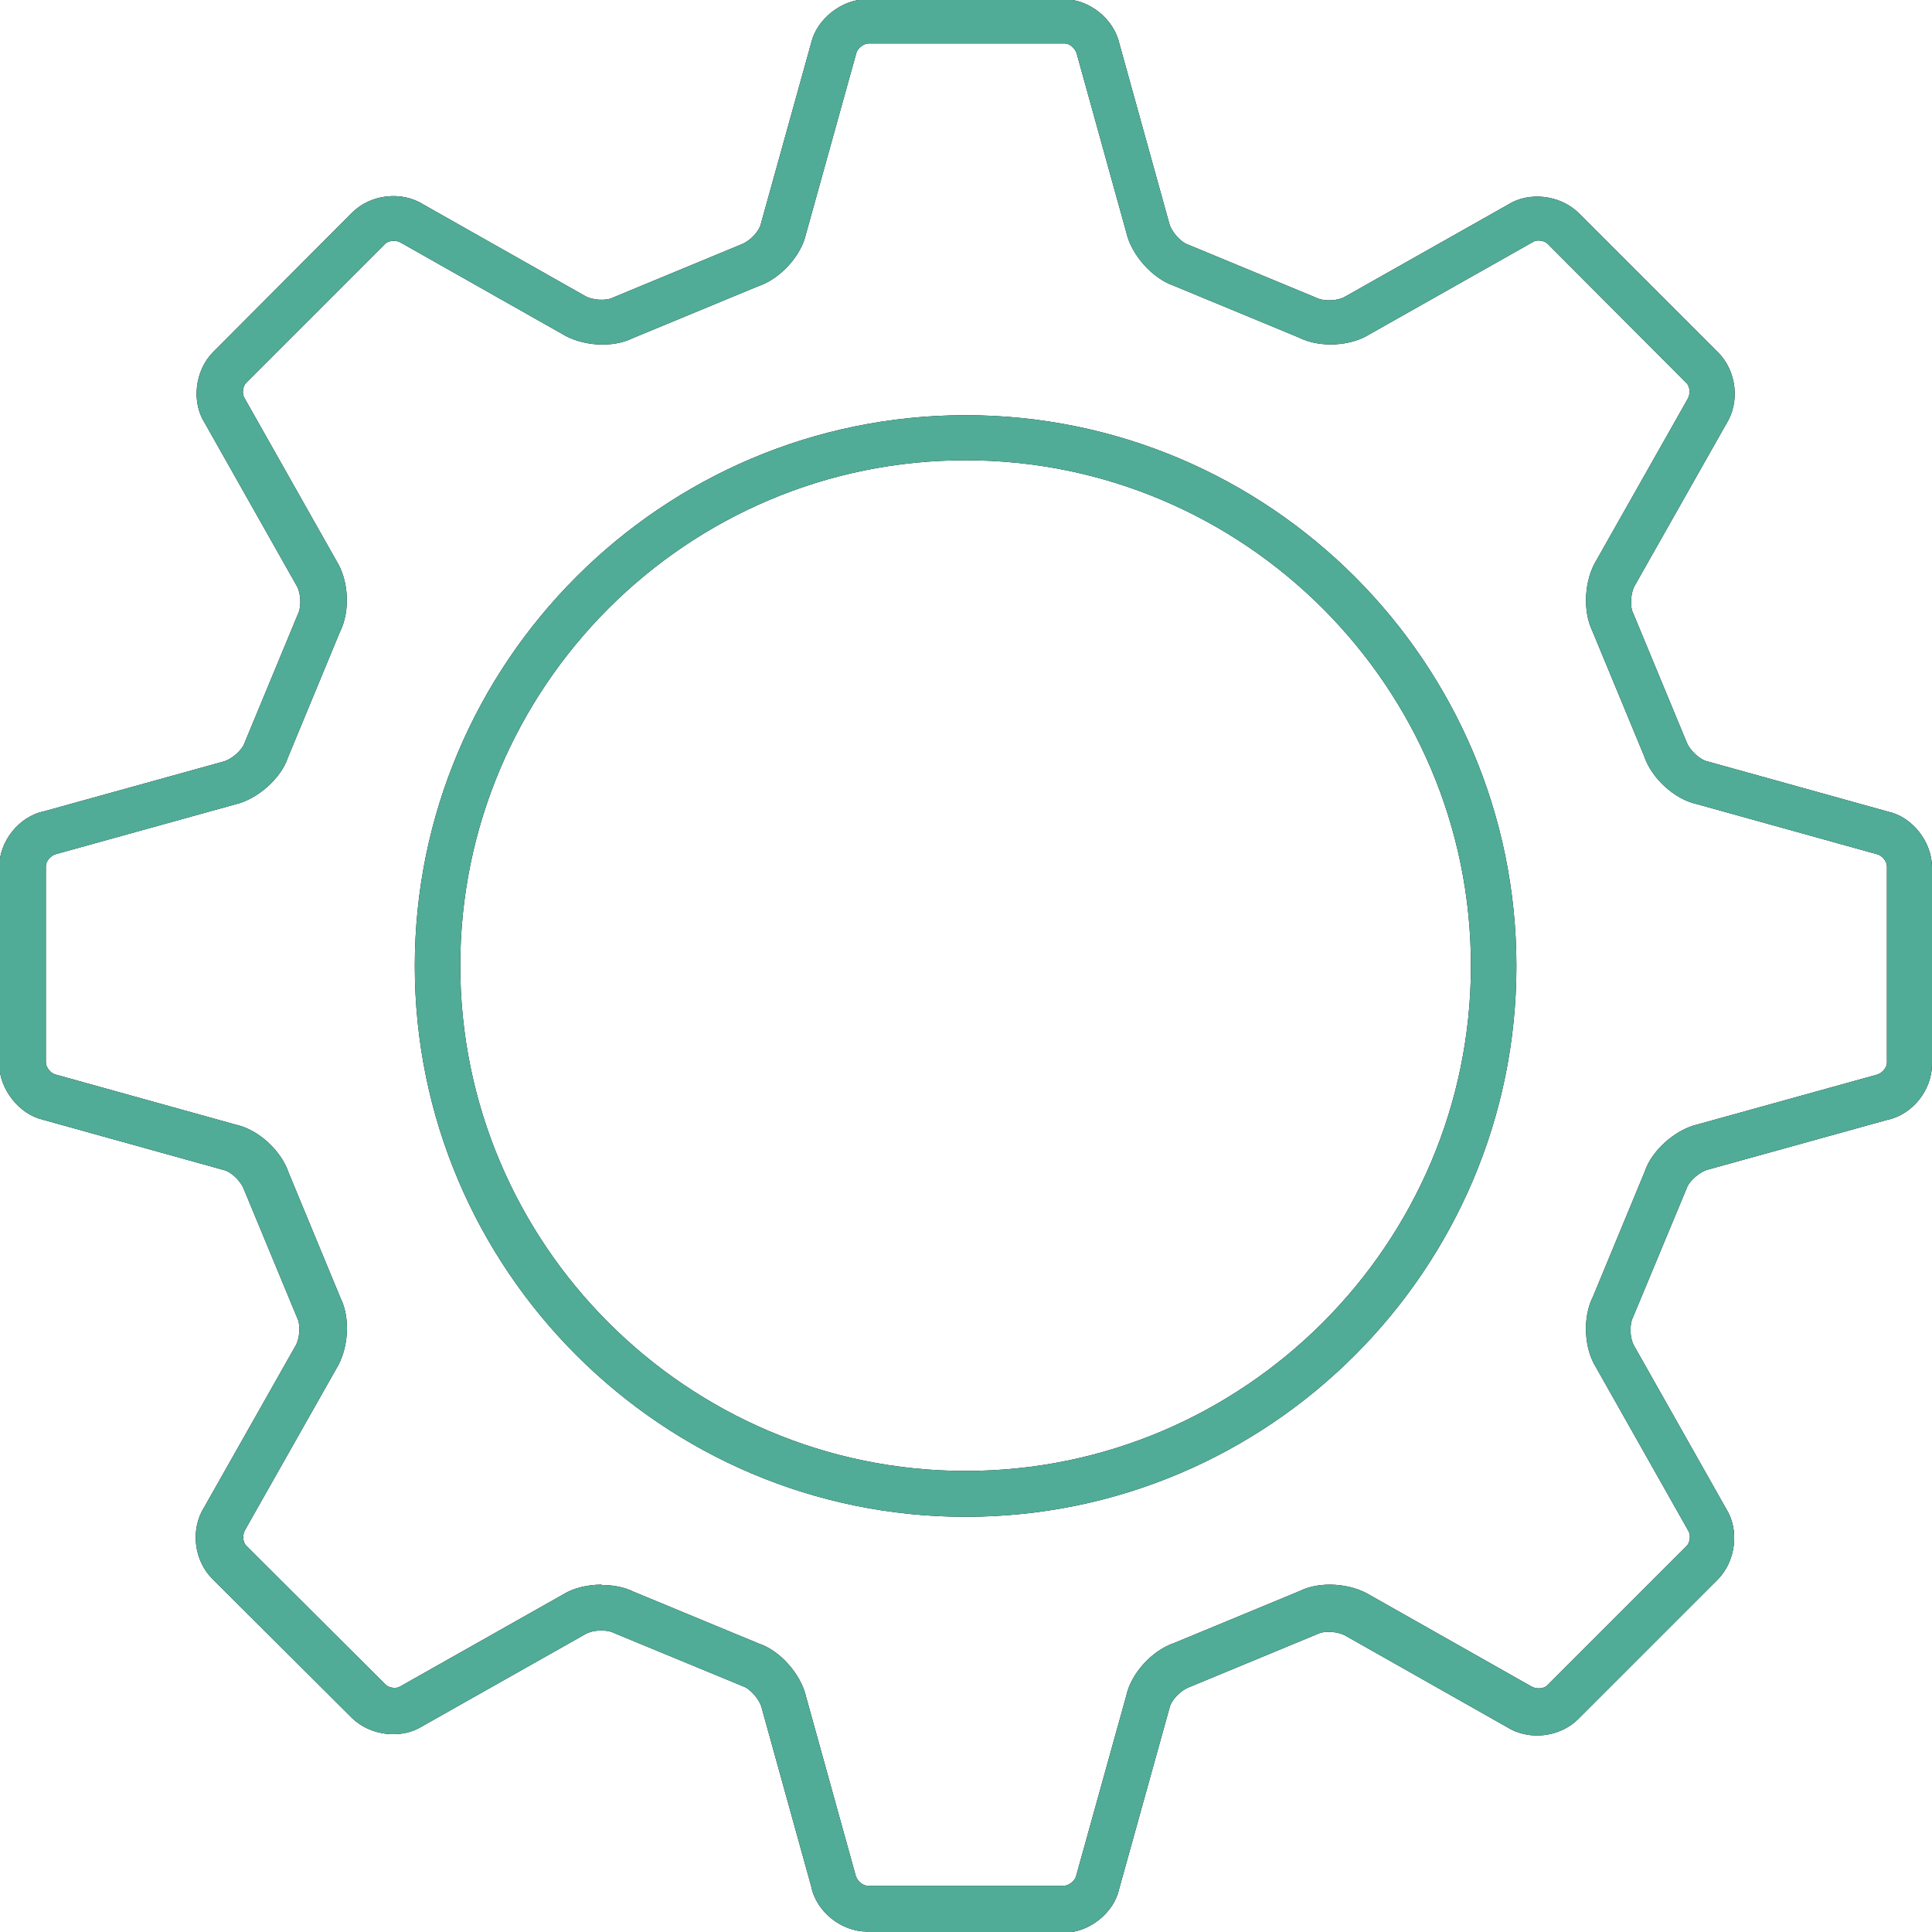 <?xml version="1.0" encoding="UTF-8"?>
<svg xmlns="http://www.w3.org/2000/svg" id="uuid-4c8a9e6f-916e-450c-9507-5bee4c05b1fb" viewBox="0 0 48.44 48.44">
  <path d="M24.21,38.03c-7.61,0-13.81-6.2-13.81-13.81s6.2-13.81,13.81-13.81,13.81,6.2,13.81,13.81-6.2,13.81-13.81,13.81ZM24.21,11.54c-6.99,0-12.67,5.69-12.67,12.67s5.69,12.67,12.67,12.67,12.67-5.69,12.67-12.67-5.68-12.67-12.67-12.67Z"></path>
  <path d="M21.74,48.43c-.64,0-1.27-.49-1.4-1.13l-1.24-4.47c-.05-.22-.29-.49-.47-.55l-3.22-1.33c-.21-.11-.56-.08-.73.02l-4.09,2.31c-.52.33-1.3.25-1.77-.21l-3.5-3.49c-.46-.46-.55-1.24-.2-1.79l2.28-4.03c.12-.19.14-.55.05-.72l-1.33-3.21c-.08-.22-.33-.46-.53-.5l-4.53-1.26c-.58-.14-1.08-.76-1.08-1.4v-4.93c0-.64.49-1.27,1.13-1.4l4.47-1.24c.22-.05.49-.29.55-.47l1.33-3.21c.11-.21.08-.56-.02-.73l-2.31-4.09c-.33-.52-.25-1.3.21-1.77l3.49-3.5c.46-.46,1.24-.55,1.79-.2l4.03,2.28c.19.12.55.14.72.05l3.21-1.33c.22-.08.46-.33.5-.53l1.26-4.53c.14-.59.76-1.09,1.4-1.09h4.93c.64,0,1.26.49,1.4,1.13l1.24,4.47c.05.22.29.49.47.55l3.21,1.33c.21.11.56.08.73-.02l4.09-2.31c.52-.33,1.3-.25,1.77.21l3.5,3.5c.46.46.55,1.24.2,1.79l-2.28,4.03c-.12.19-.14.55-.05.72l1.33,3.21c.08.22.34.46.53.5l4.53,1.26c.6.13,1.1.75,1.1,1.4v4.93c0,.65-.49,1.27-1.13,1.4l-4.47,1.24c-.22.05-.49.29-.55.47l-1.34,3.22c-.11.21-.08.56.02.73l2.31,4.09c.33.52.25,1.3-.21,1.77l-3.5,3.5c-.46.46-1.24.55-1.79.2l-4.03-2.28c-.2-.12-.55-.14-.72-.05l-3.21,1.33c-.22.08-.46.33-.5.53l-1.26,4.53c-.13.6-.75,1.1-1.4,1.1l-4.93-.02ZM15.08,39.74c.29,0,.57.05.81.17l3.14,1.3c.52.17,1.05.76,1.18,1.33l1.24,4.47c.03.14.18.27.3.27h4.93c.11,0,.27-.12.3-.24l1.26-4.53c.12-.55.64-1.13,1.21-1.32l3.14-1.3c.5-.25,1.27-.2,1.77.11l4.03,2.28c.13.08.32.06.4-.02l3.5-3.5c.08-.08.11-.27.04-.38l-2.31-4.09c-.3-.47-.35-1.25-.08-1.78l1.3-3.14c.17-.52.76-1.05,1.33-1.18l4.47-1.24c.14-.03.27-.18.27-.3v-4.93c0-.12-.12-.27-.24-.3l-4.53-1.26c-.55-.12-1.13-.64-1.32-1.21l-1.3-3.14c-.24-.5-.2-1.27.11-1.77l2.28-4.03c.08-.13.06-.32-.02-.4l-3.49-3.5c-.08-.08-.27-.11-.37-.04l-4.09,2.31c-.47.3-1.25.35-1.78.08l-3.14-1.3c-.52-.18-1.05-.76-1.18-1.33l-1.24-4.47c-.03-.14-.18-.27-.3-.27h-4.93c-.11,0-.27.12-.3.24l-1.26,4.53c-.12.55-.64,1.13-1.21,1.32l-3.14,1.3c-.5.25-1.27.2-1.77-.11l-4.03-2.28c-.12-.08-.32-.06-.4.02l-3.49,3.49c-.08.08-.11.27-.04.38l2.31,4.09c.3.48.35,1.25.08,1.78l-1.3,3.14c-.17.52-.76,1.05-1.33,1.18l-4.47,1.24c-.14.03-.27.18-.27.3v4.93c0,.12.12.27.24.3l4.53,1.26c.55.12,1.13.64,1.32,1.21l1.3,3.14c.25.5.2,1.27-.11,1.77l-2.28,4.03c-.08.13-.06.32.02.4l3.5,3.49c.08.08.27.11.37.04l4.09-2.31c.24-.15.6-.24.96-.24Z"></path>
  <path d="M24.21,38.03c-7.61,0-13.81-6.2-13.81-13.81s6.2-13.81,13.81-13.81,13.81,6.2,13.81,13.81-6.2,13.81-13.81,13.81ZM24.21,11.54c-6.99,0-12.67,5.69-12.67,12.67s5.69,12.67,12.67,12.67,12.67-5.69,12.67-12.67-5.68-12.67-12.67-12.67Z" style="fill:#50ac97;"></path>
  <path d="M21.74,48.43c-.64,0-1.27-.49-1.4-1.13l-1.24-4.47c-.05-.22-.29-.49-.47-.55l-3.22-1.33c-.21-.11-.56-.08-.73.02l-4.09,2.31c-.52.33-1.3.25-1.77-.21l-3.5-3.49c-.46-.46-.55-1.24-.2-1.79l2.28-4.03c.12-.19.14-.55.05-.72l-1.33-3.21c-.08-.22-.33-.46-.53-.5l-4.53-1.26c-.58-.14-1.08-.76-1.08-1.4v-4.93c0-.64.49-1.27,1.13-1.4l4.47-1.24c.22-.05.49-.29.55-.47l1.33-3.21c.11-.21.08-.56-.02-.73l-2.31-4.09c-.33-.52-.25-1.3.21-1.77l3.49-3.5c.46-.46,1.24-.55,1.79-.2l4.03,2.28c.19.12.55.14.72.05l3.21-1.33c.22-.08.46-.33.5-.53l1.26-4.53c.14-.59.76-1.09,1.4-1.09h4.93c.64,0,1.26.49,1.4,1.13l1.24,4.47c.05.22.29.49.47.55l3.21,1.33c.21.11.56.08.73-.02l4.09-2.31c.52-.33,1.3-.25,1.77.21l3.5,3.5c.46.46.55,1.24.2,1.79l-2.28,4.03c-.12.19-.14.55-.05.72l1.33,3.21c.08.22.34.46.53.5l4.53,1.26c.6.13,1.1.75,1.1,1.4v4.93c0,.65-.49,1.27-1.13,1.4l-4.47,1.24c-.22.05-.49.29-.55.47l-1.34,3.22c-.11.21-.08.56.02.73l2.31,4.09c.33.52.25,1.3-.21,1.77l-3.5,3.5c-.46.46-1.24.55-1.79.2l-4.03-2.28c-.2-.12-.55-.14-.72-.05l-3.21,1.33c-.22.08-.46.33-.5.53l-1.26,4.53c-.13.6-.75,1.1-1.4,1.1l-4.93-.02ZM15.08,39.74c.29,0,.57.05.81.17l3.14,1.3c.52.17,1.05.76,1.18,1.33l1.24,4.47c.03.14.18.27.3.27h4.93c.11,0,.27-.12.3-.24l1.26-4.53c.12-.55.64-1.13,1.21-1.32l3.14-1.3c.5-.25,1.27-.2,1.77.11l4.03,2.28c.13.08.32.06.4-.02l3.5-3.5c.08-.08.11-.27.04-.38l-2.31-4.09c-.3-.47-.35-1.25-.08-1.78l1.3-3.14c.17-.52.76-1.05,1.33-1.18l4.47-1.24c.14-.03.27-.18.27-.3v-4.93c0-.12-.12-.27-.24-.3l-4.53-1.26c-.55-.12-1.13-.64-1.32-1.21l-1.3-3.14c-.24-.5-.2-1.27.11-1.77l2.28-4.03c.08-.13.06-.32-.02-.4l-3.49-3.5c-.08-.08-.27-.11-.37-.04l-4.09,2.31c-.47.3-1.25.35-1.78.08l-3.14-1.3c-.52-.18-1.05-.76-1.18-1.33l-1.24-4.47c-.03-.14-.18-.27-.3-.27h-4.93c-.11,0-.27.12-.3.24l-1.26,4.53c-.12.55-.64,1.13-1.21,1.32l-3.14,1.3c-.5.25-1.27.2-1.77-.11l-4.03-2.28c-.12-.08-.32-.06-.4.02l-3.49,3.49c-.08.08-.11.27-.04.38l2.31,4.09c.3.48.35,1.25.08,1.78l-1.3,3.14c-.17.52-.76,1.05-1.33,1.18l-4.47,1.24c-.14.03-.27.18-.27.3v4.93c0,.12.12.27.24.3l4.53,1.26c.55.12,1.13.64,1.32,1.21l1.3,3.14c.25.5.2,1.27-.11,1.77l-2.28,4.03c-.08.13-.06.32.02.4l3.5,3.49c.08.08.27.11.37.04l4.09-2.31c.24-.15.6-.24.96-.24Z" style="fill:#50ac97;"></path>
</svg>
